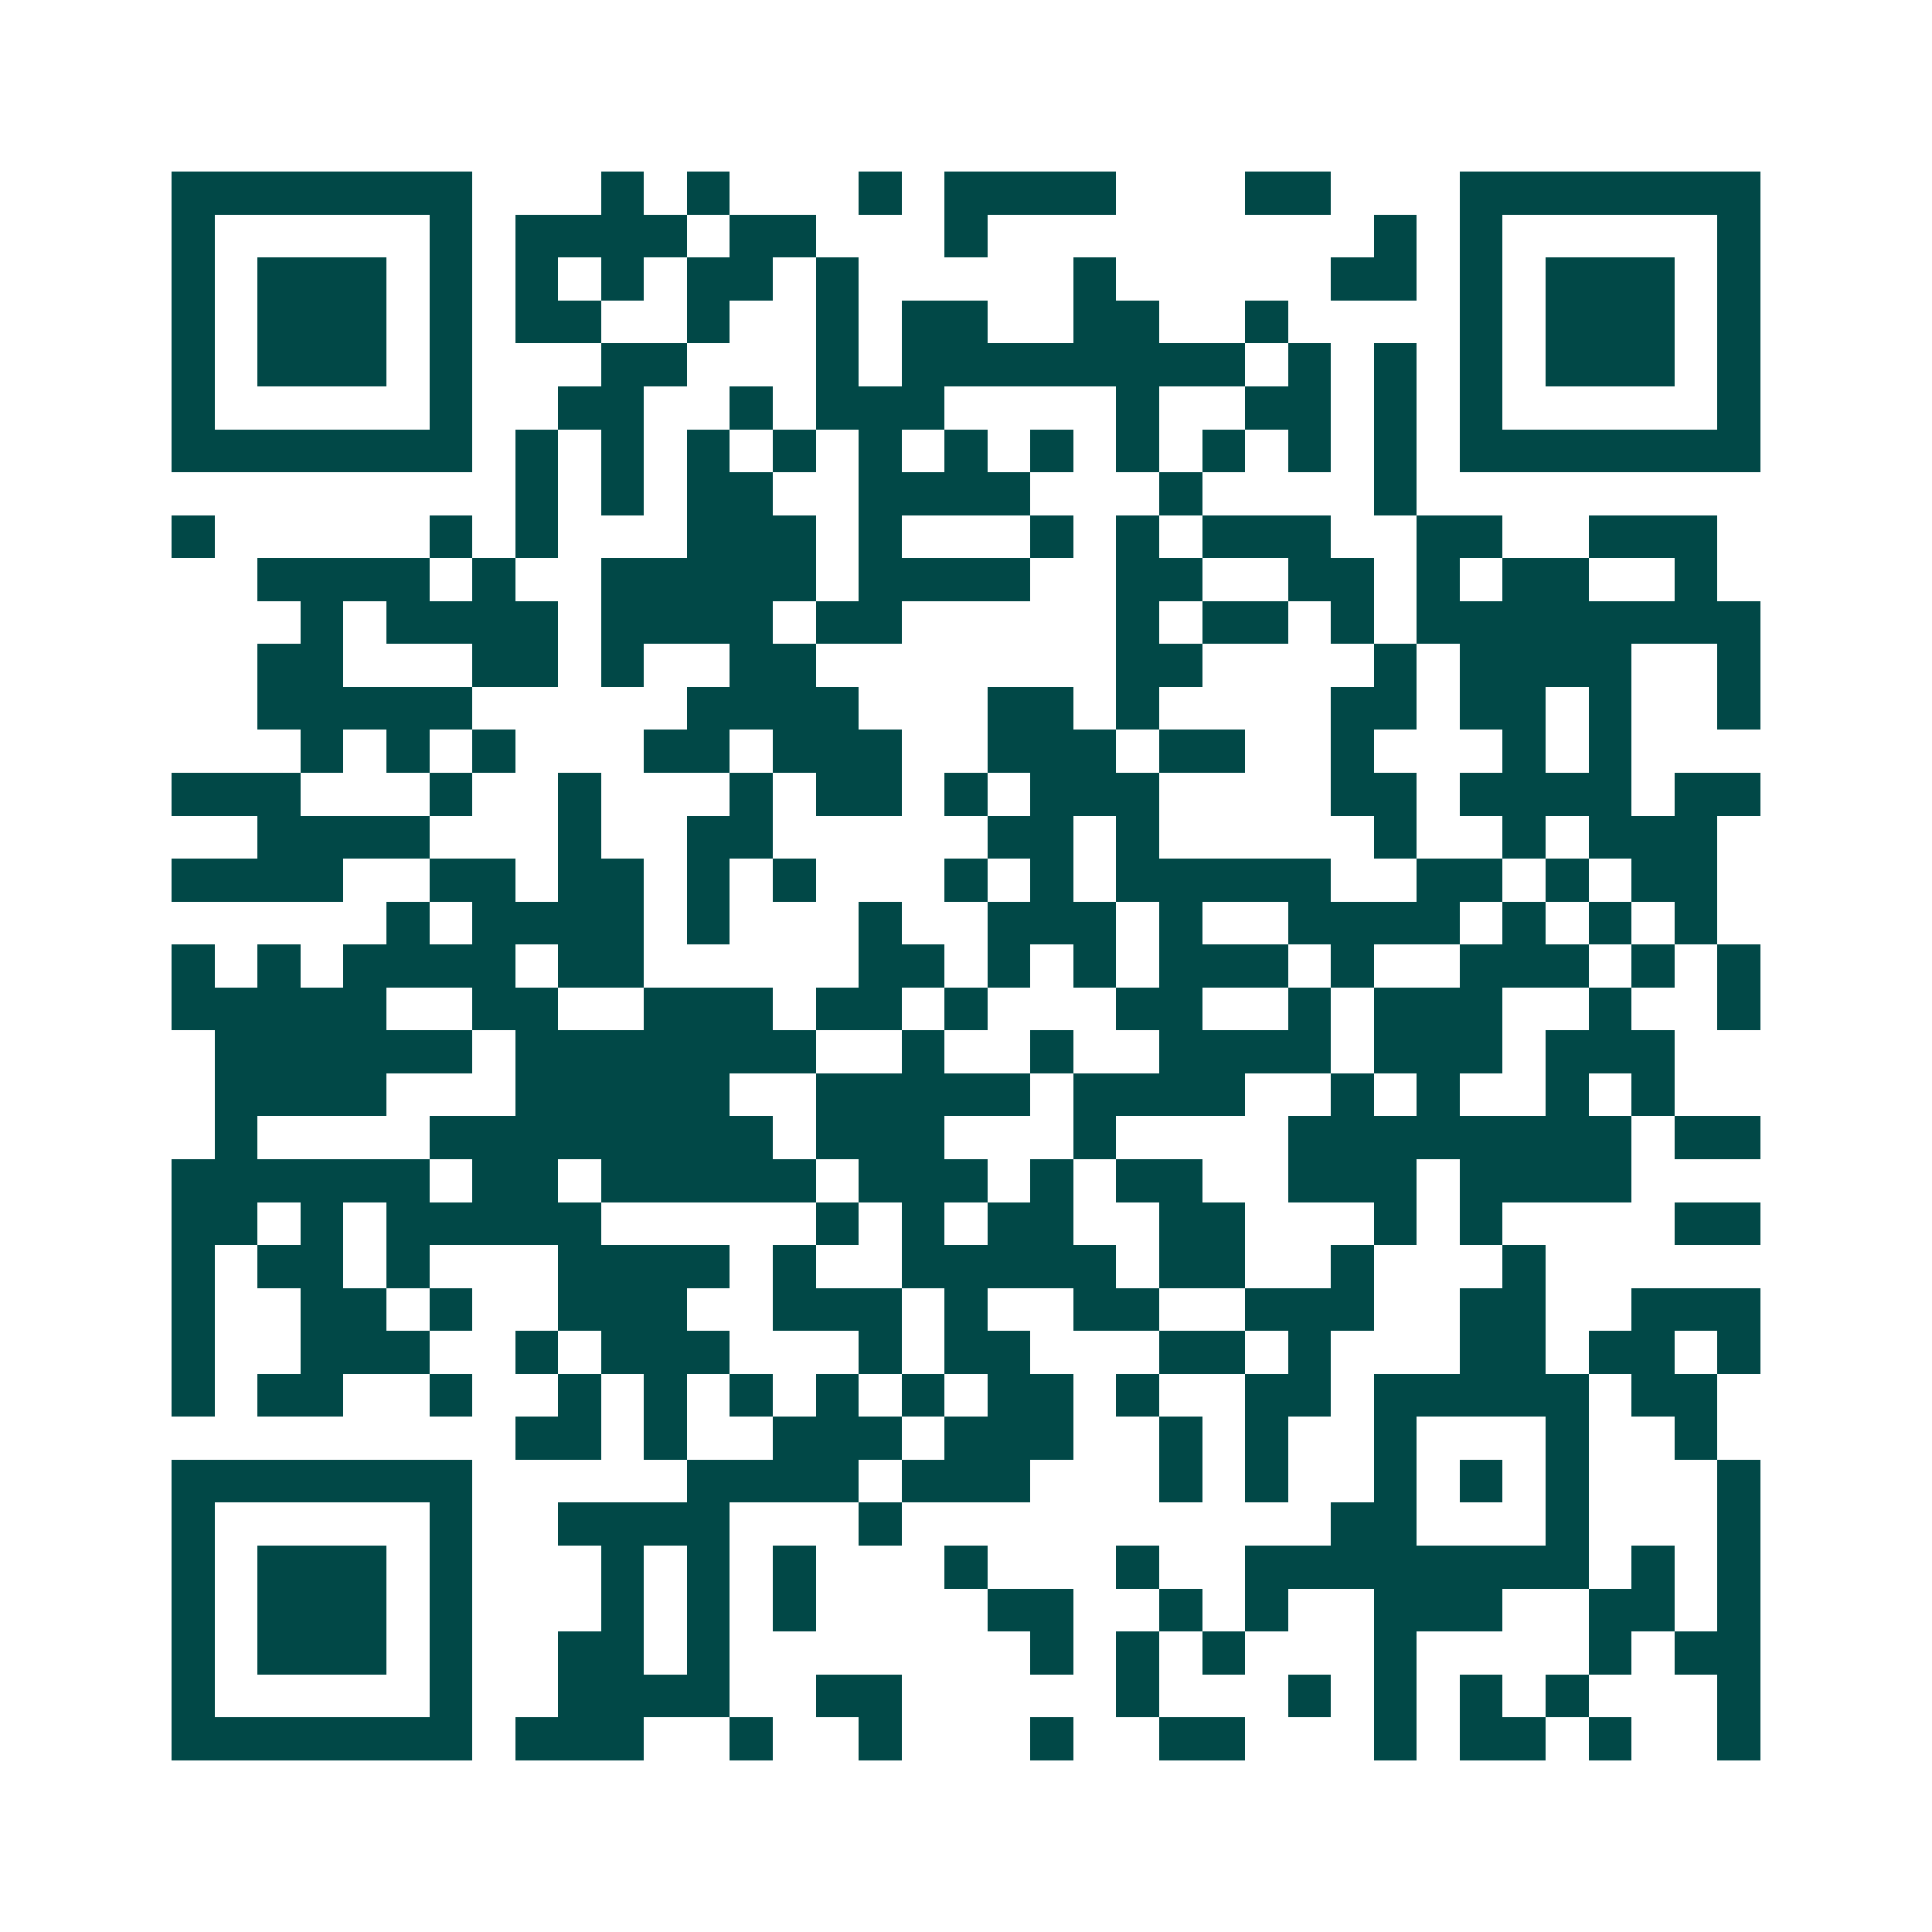<svg xmlns="http://www.w3.org/2000/svg" width="200" height="200" viewBox="0 0 45 45" shape-rendering="crispEdges"><path fill="#ffffff" d="M0 0h45v45H0z"/><path stroke="#014847" d="M4 4.5h7m3 0h1m1 0h1m3 0h1m1 0h4m3 0h2m3 0h7M4 5.5h1m5 0h1m1 0h4m1 0h2m3 0h1m9 0h1m1 0h1m5 0h1M4 6.5h1m1 0h3m1 0h1m1 0h1m1 0h1m1 0h2m1 0h1m5 0h1m5 0h2m1 0h1m1 0h3m1 0h1M4 7.5h1m1 0h3m1 0h1m1 0h2m2 0h1m2 0h1m1 0h2m2 0h2m2 0h1m4 0h1m1 0h3m1 0h1M4 8.5h1m1 0h3m1 0h1m3 0h2m3 0h1m1 0h8m1 0h1m1 0h1m1 0h1m1 0h3m1 0h1M4 9.5h1m5 0h1m2 0h2m2 0h1m1 0h3m4 0h1m2 0h2m1 0h1m1 0h1m5 0h1M4 10.5h7m1 0h1m1 0h1m1 0h1m1 0h1m1 0h1m1 0h1m1 0h1m1 0h1m1 0h1m1 0h1m1 0h1m1 0h7M12 11.5h1m1 0h1m1 0h2m2 0h4m3 0h1m4 0h1M4 12.5h1m5 0h1m1 0h1m3 0h3m1 0h1m3 0h1m1 0h1m1 0h3m2 0h2m2 0h3M6 13.5h4m1 0h1m2 0h5m1 0h4m2 0h2m2 0h2m1 0h1m1 0h2m2 0h1M7 14.5h1m1 0h4m1 0h4m1 0h2m5 0h1m1 0h2m1 0h1m1 0h8M6 15.5h2m3 0h2m1 0h1m2 0h2m7 0h2m4 0h1m1 0h4m2 0h1M6 16.5h5m5 0h4m3 0h2m1 0h1m4 0h2m1 0h2m1 0h1m2 0h1M7 17.5h1m1 0h1m1 0h1m3 0h2m1 0h3m2 0h3m1 0h2m2 0h1m3 0h1m1 0h1M4 18.5h3m3 0h1m2 0h1m3 0h1m1 0h2m1 0h1m1 0h3m4 0h2m1 0h4m1 0h2M6 19.5h4m3 0h1m2 0h2m5 0h2m1 0h1m5 0h1m2 0h1m1 0h3M4 20.5h4m2 0h2m1 0h2m1 0h1m1 0h1m3 0h1m1 0h1m1 0h5m2 0h2m1 0h1m1 0h2M9 21.5h1m1 0h4m1 0h1m3 0h1m2 0h3m1 0h1m2 0h4m1 0h1m1 0h1m1 0h1M4 22.5h1m1 0h1m1 0h4m1 0h2m5 0h2m1 0h1m1 0h1m1 0h3m1 0h1m2 0h3m1 0h1m1 0h1M4 23.5h5m2 0h2m2 0h3m1 0h2m1 0h1m3 0h2m2 0h1m1 0h3m2 0h1m2 0h1M5 24.5h6m1 0h7m2 0h1m2 0h1m2 0h4m1 0h3m1 0h3M5 25.5h4m3 0h5m2 0h5m1 0h4m2 0h1m1 0h1m2 0h1m1 0h1M5 26.5h1m4 0h8m1 0h3m3 0h1m4 0h8m1 0h2M4 27.5h6m1 0h2m1 0h5m1 0h3m1 0h1m1 0h2m2 0h3m1 0h4M4 28.5h2m1 0h1m1 0h5m5 0h1m1 0h1m1 0h2m2 0h2m3 0h1m1 0h1m4 0h2M4 29.5h1m1 0h2m1 0h1m3 0h4m1 0h1m2 0h5m1 0h2m2 0h1m3 0h1M4 30.5h1m2 0h2m1 0h1m2 0h3m2 0h3m1 0h1m2 0h2m2 0h3m2 0h2m2 0h3M4 31.5h1m2 0h3m2 0h1m1 0h3m3 0h1m1 0h2m3 0h2m1 0h1m3 0h2m1 0h2m1 0h1M4 32.5h1m1 0h2m2 0h1m2 0h1m1 0h1m1 0h1m1 0h1m1 0h1m1 0h2m1 0h1m2 0h2m1 0h5m1 0h2M12 33.5h2m1 0h1m2 0h3m1 0h3m2 0h1m1 0h1m2 0h1m3 0h1m2 0h1M4 34.5h7m5 0h4m1 0h3m3 0h1m1 0h1m2 0h1m1 0h1m1 0h1m3 0h1M4 35.5h1m5 0h1m2 0h4m3 0h1m10 0h2m3 0h1m3 0h1M4 36.5h1m1 0h3m1 0h1m3 0h1m1 0h1m1 0h1m3 0h1m3 0h1m2 0h8m1 0h1m1 0h1M4 37.5h1m1 0h3m1 0h1m3 0h1m1 0h1m1 0h1m4 0h2m2 0h1m1 0h1m2 0h3m2 0h2m1 0h1M4 38.5h1m1 0h3m1 0h1m2 0h2m1 0h1m7 0h1m1 0h1m1 0h1m3 0h1m4 0h1m1 0h2M4 39.5h1m5 0h1m2 0h4m2 0h2m5 0h1m3 0h1m1 0h1m1 0h1m1 0h1m3 0h1M4 40.5h7m1 0h3m2 0h1m2 0h1m3 0h1m2 0h2m3 0h1m1 0h2m1 0h1m2 0h1"/></svg>
